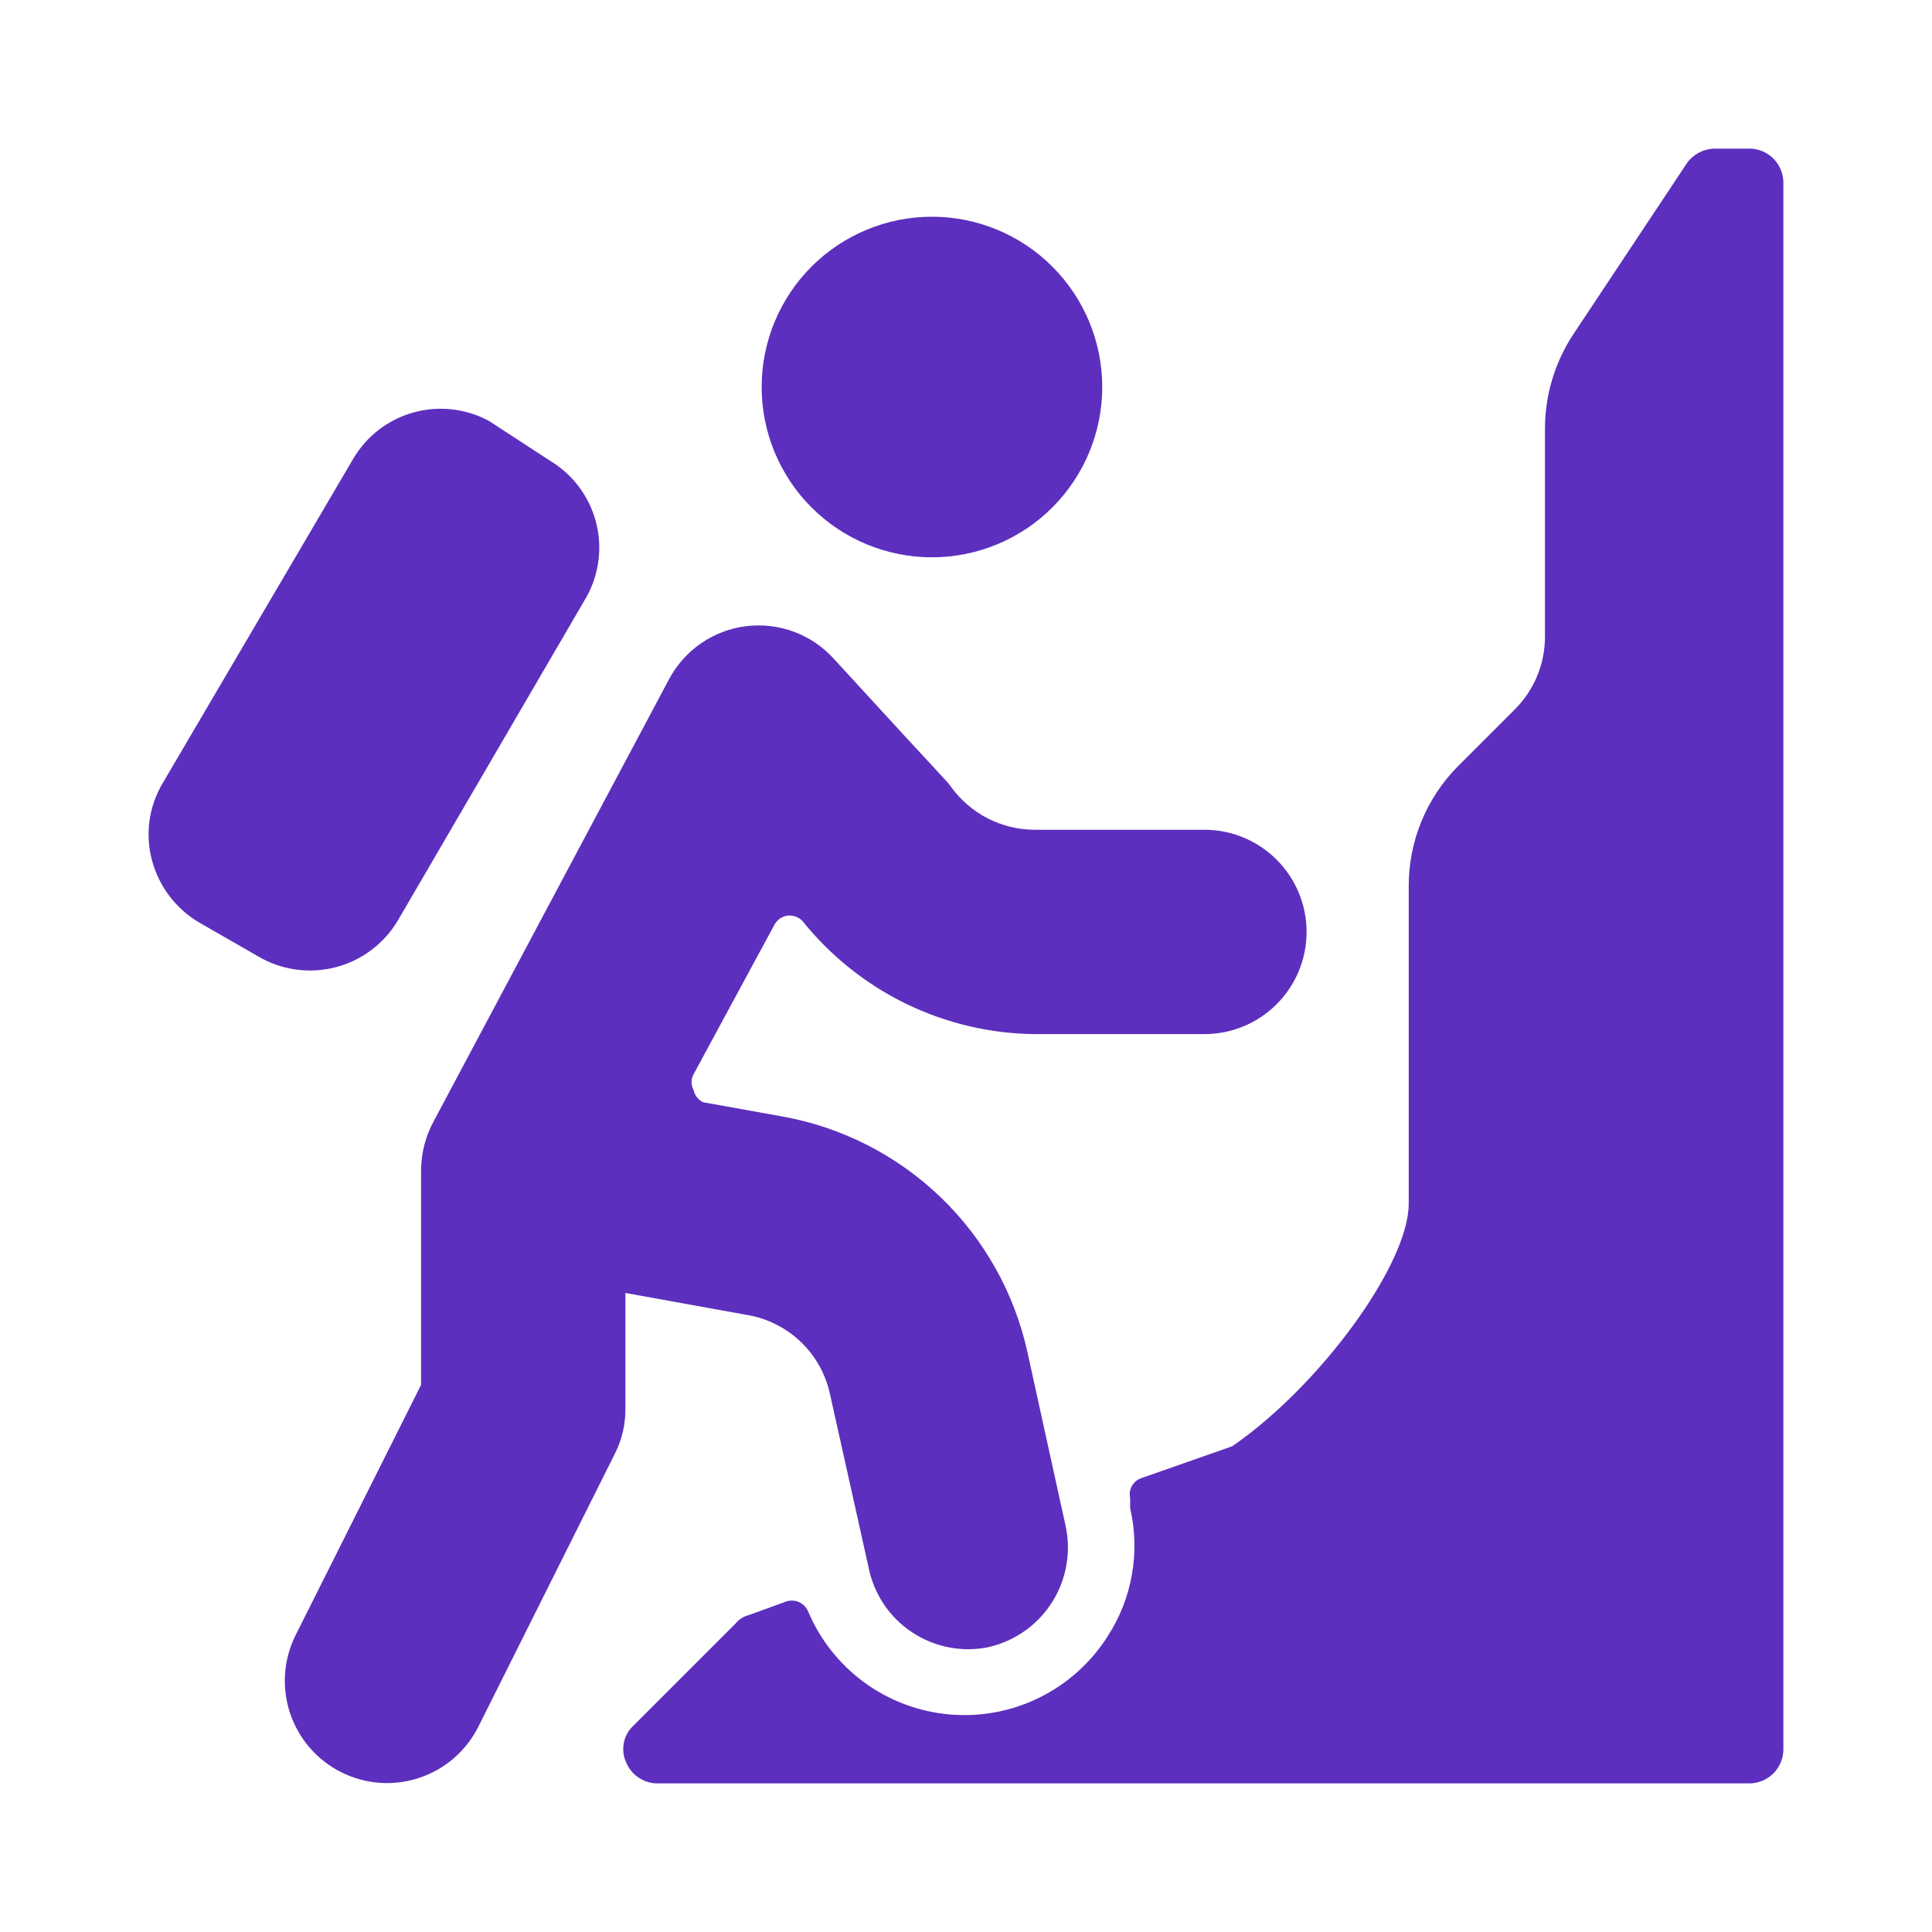 <svg width="52" height="52" viewBox="0 0 52 52" fill="none" xmlns="http://www.w3.org/2000/svg">
<g clip-path="url(#clip0_169_4184)">
<path d="M48 4.917C48 4.674 47.903 4.44 47.731 4.268C47.559 4.097 47.326 4 47.083 4H46.166C46.015 4 45.866 4.036 45.731 4.107C45.597 4.177 45.482 4.279 45.396 4.403L42.353 8.987C41.852 9.742 41.584 10.628 41.583 11.535V17.145C41.582 17.874 41.292 18.573 40.776 19.088L39.255 20.61C38.828 21.036 38.491 21.542 38.261 22.099C38.031 22.656 37.914 23.253 37.916 23.855V32.398C37.916 34.03 35.533 37.293 33.168 38.925L30.711 39.787C30.606 39.824 30.518 39.899 30.464 39.997C30.41 40.095 30.393 40.209 30.418 40.318V40.593C30.554 41.179 30.57 41.786 30.466 42.378C30.363 42.971 30.14 43.536 29.813 44.04C29.366 44.745 28.735 45.314 27.988 45.685C27.24 46.057 26.405 46.216 25.574 46.146C24.742 46.076 23.946 45.78 23.271 45.289C22.596 44.798 22.069 44.131 21.746 43.362C21.698 43.254 21.611 43.168 21.502 43.12C21.394 43.073 21.272 43.067 21.16 43.105L20.151 43.472C20.014 43.505 19.892 43.582 19.803 43.692L17.053 46.442C16.919 46.564 16.828 46.726 16.792 46.904C16.756 47.082 16.776 47.266 16.851 47.432C16.923 47.608 17.049 47.758 17.21 47.859C17.371 47.961 17.559 48.01 17.75 48H47.083C47.326 48 47.559 47.903 47.731 47.731C47.903 47.56 48 47.326 48 47.083V4.917Z" fill="#5C2FBE"/>
<path d="M26.605 44.333C27.314 44.172 27.93 43.735 28.319 43.12C28.707 42.505 28.836 41.761 28.677 41.052L27.65 36.377C27.297 34.792 26.485 33.346 25.314 32.221C24.143 31.096 22.666 30.341 21.068 30.052L18.923 29.667C18.858 29.635 18.802 29.588 18.757 29.531C18.712 29.474 18.682 29.408 18.667 29.337C18.631 29.272 18.613 29.2 18.613 29.126C18.613 29.052 18.631 28.98 18.667 28.915L20.848 24.882C20.884 24.818 20.934 24.763 20.995 24.722C21.055 24.68 21.124 24.654 21.197 24.643C21.271 24.636 21.345 24.645 21.415 24.671C21.485 24.696 21.548 24.737 21.6 24.79C22.35 25.726 23.298 26.484 24.375 27.011C25.453 27.537 26.634 27.818 27.833 27.833H32.417C33.146 27.833 33.846 27.544 34.361 27.028C34.877 26.512 35.167 25.813 35.167 25.083C35.167 24.354 34.877 23.654 34.361 23.139C33.846 22.623 33.146 22.333 32.417 22.333H27.833C27.396 22.33 26.966 22.224 26.577 22.023C26.189 21.822 25.853 21.533 25.597 21.178C25.468 20.995 25.597 21.178 22.443 17.732C22.149 17.407 21.781 17.157 21.37 17.004C20.959 16.852 20.517 16.8 20.082 16.854C19.647 16.908 19.231 17.066 18.87 17.314C18.509 17.563 18.213 17.895 18.007 18.282L11.682 30.162C11.456 30.572 11.336 31.032 11.333 31.5V37.275L7.96 44.003C7.632 44.655 7.576 45.41 7.805 46.103C8.033 46.796 8.528 47.369 9.179 47.697C9.831 48.026 10.586 48.082 11.279 47.853C11.972 47.624 12.545 47.13 12.873 46.478L16.54 39.145C16.736 38.765 16.837 38.344 16.833 37.917V34.8L20.078 35.387C20.622 35.472 21.128 35.719 21.53 36.095C21.932 36.471 22.212 36.958 22.333 37.495L23.378 42.188C23.448 42.542 23.588 42.877 23.788 43.177C23.988 43.476 24.246 43.733 24.546 43.932C24.846 44.131 25.182 44.269 25.535 44.338C25.889 44.407 26.252 44.406 26.605 44.333Z" fill="#5C2FBE"/>
<path d="M10.71 24.772L15.788 16.063C16.131 15.443 16.22 14.714 16.035 14.03C15.85 13.346 15.407 12.76 14.798 12.397L13.167 11.333C12.542 10.994 11.81 10.911 11.125 11.103C10.44 11.294 9.857 11.745 9.5 12.36L4.385 21.068C4.198 21.379 4.076 21.724 4.025 22.084C3.975 22.443 3.997 22.808 4.092 23.158C4.279 23.859 4.733 24.458 5.357 24.827L6.952 25.743C7.579 26.112 8.327 26.216 9.031 26.034C9.736 25.852 10.339 25.398 10.71 24.772Z" fill="#5C2FBE"/>
<path d="M20.5 10.417C20.5 11.632 20.983 12.798 21.842 13.658C22.702 14.517 23.868 15 25.083 15C26.299 15 27.465 14.517 28.324 13.658C29.184 12.798 29.667 11.632 29.667 10.417C29.667 9.201 29.184 8.035 28.324 7.176C27.465 6.316 26.299 5.833 25.083 5.833C23.868 5.833 22.702 6.316 21.842 7.176C20.983 8.035 20.5 9.201 20.5 10.417Z" fill="#5C2FBE"/>
</g>
<defs>
<clipPath id="clip0_169_4184">
<rect width="44" height="44" fill="white" transform="translate(4 4)"/>
</clipPath>
</defs>
</svg>
